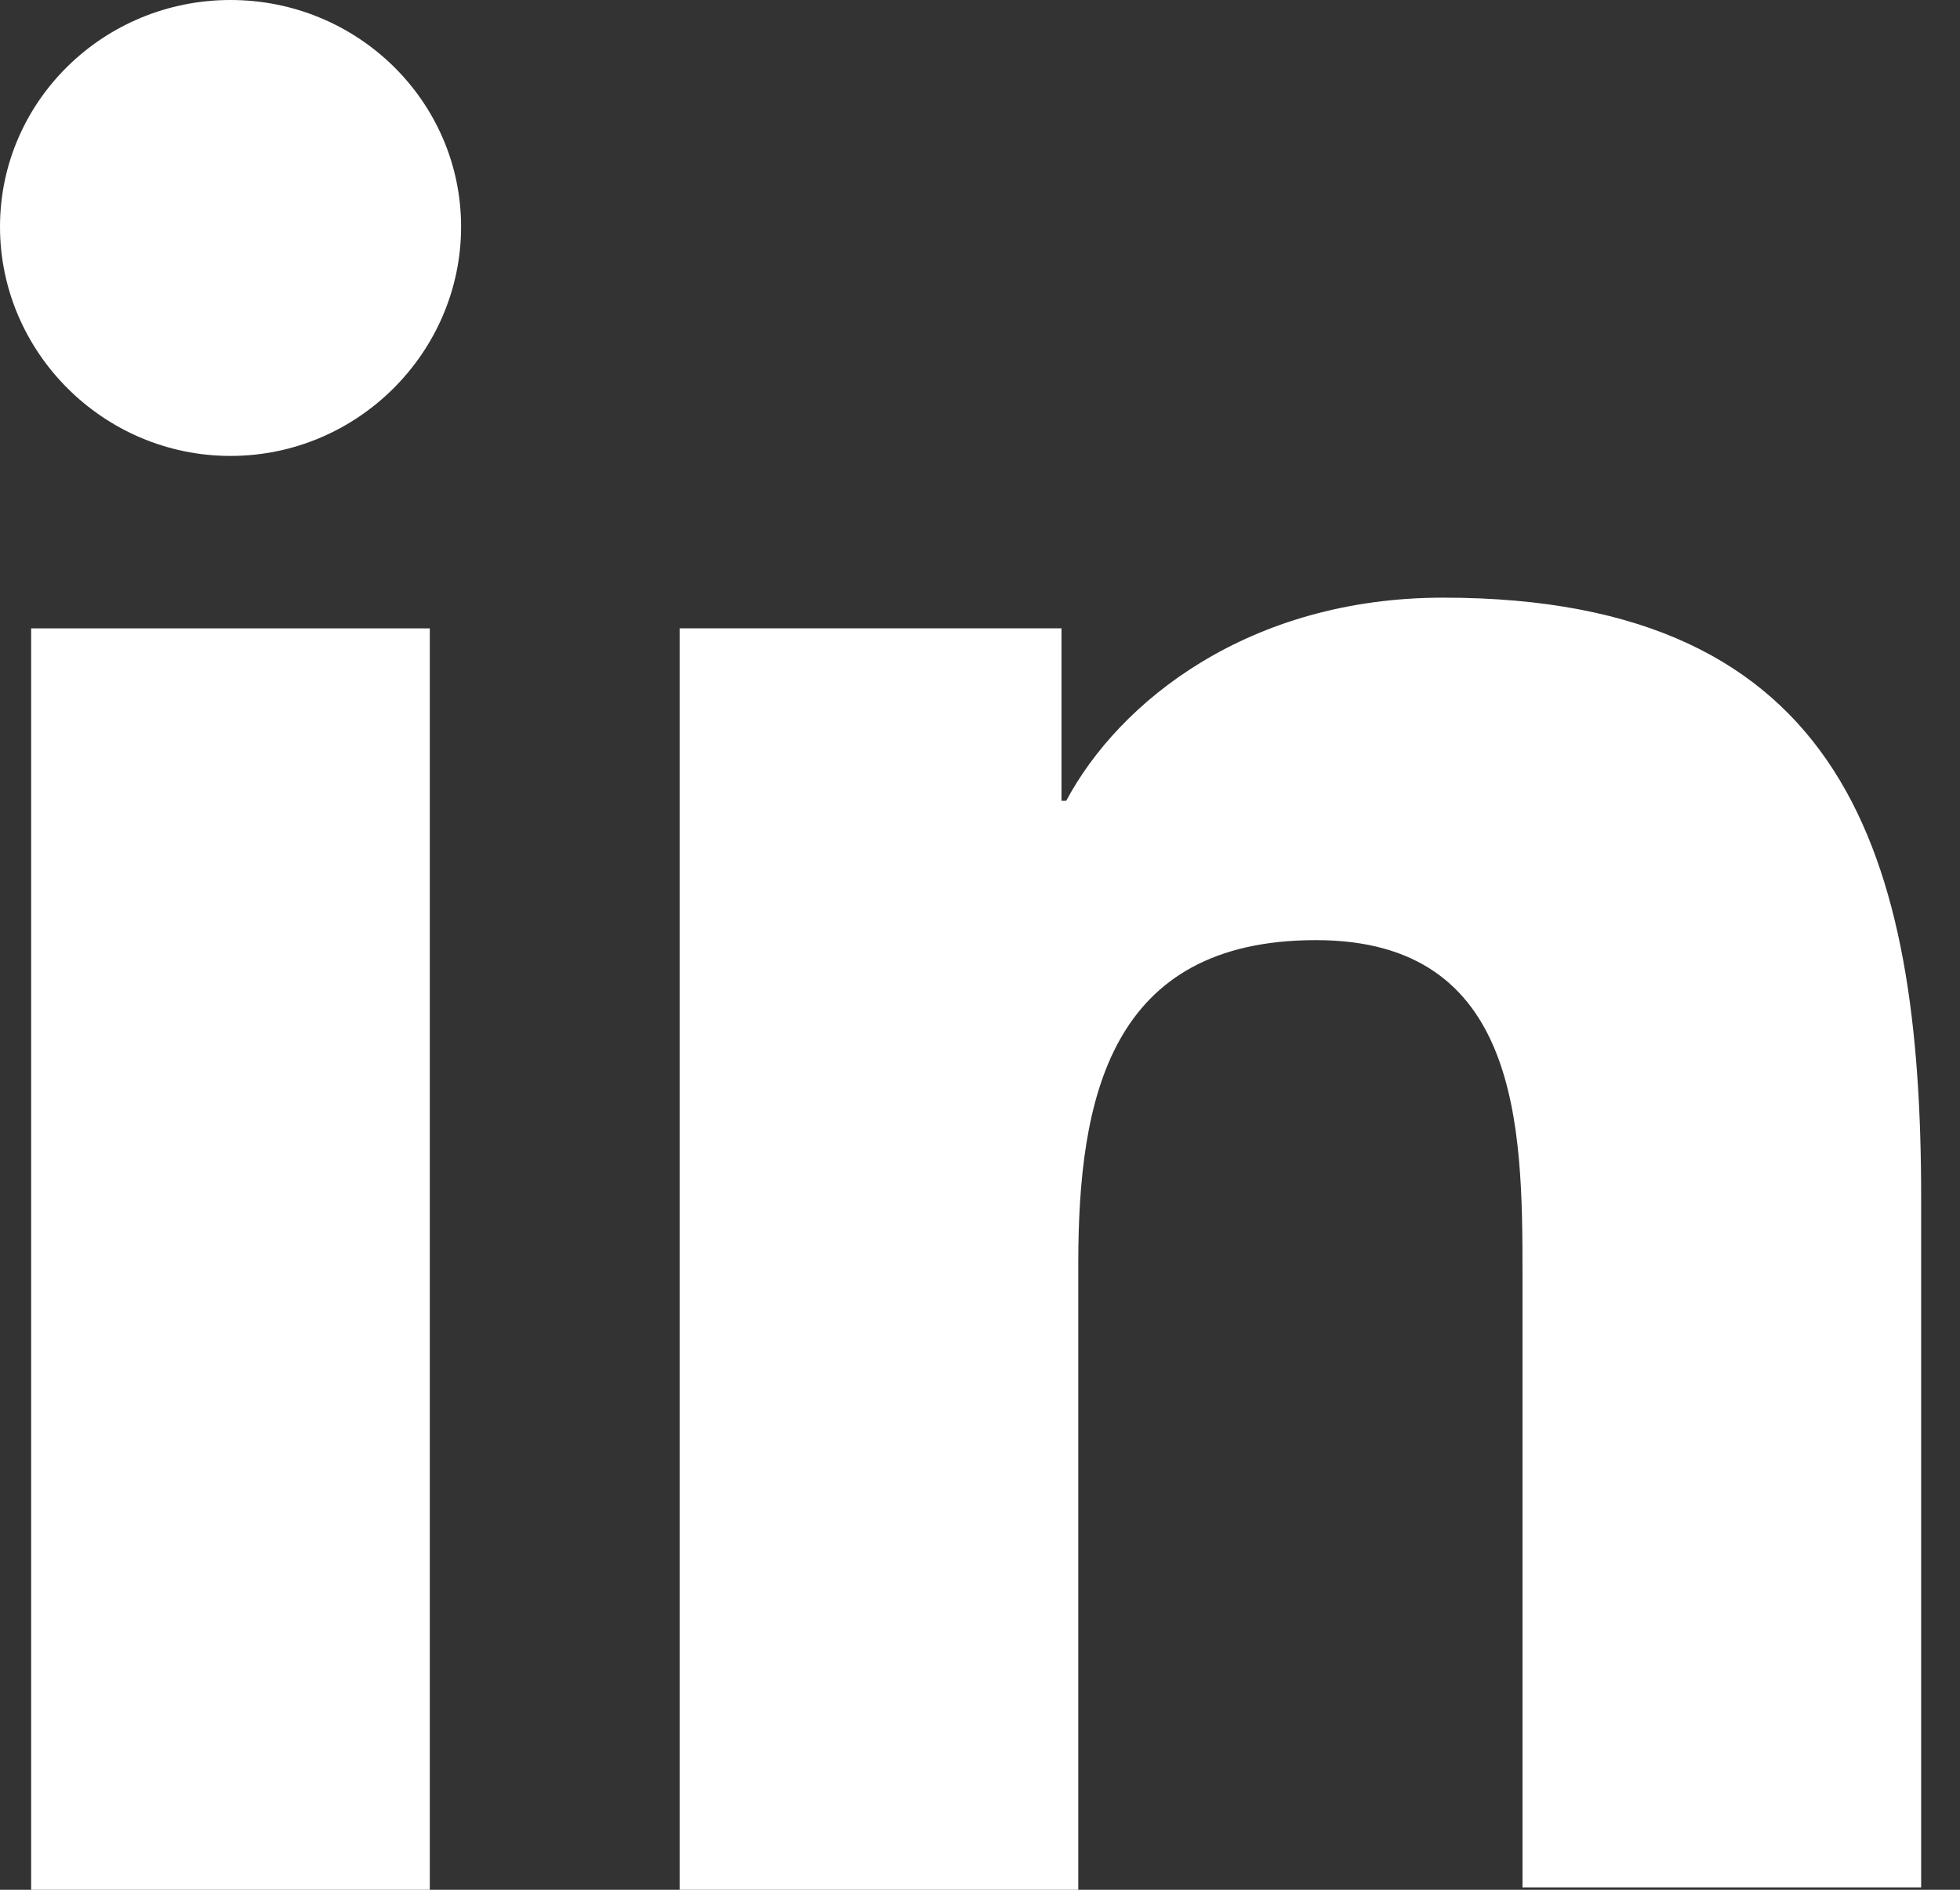 <svg width="28" height="27" viewBox="0 0 28 27" fill="none" xmlns="http://www.w3.org/2000/svg">
<rect x="0" y="0" width="28" height="27" fill="#333333" stroke="none"/>
<path d="M27.445 27V17.111C27.445 12.251 26.381 8.539 20.618 8.539C17.839 8.539 15.987 10.024 15.232 11.441H15.164V8.977H9.709V27H15.404V18.056C15.404 15.694 15.85 13.432 18.8 13.432C21.716 13.432 21.75 16.099 21.75 18.191V26.966H27.445V27Z" fill="white"/>
<path d="M0.445 8.978H6.14V27H0.445V8.978Z" fill="white"/>
<path d="M3.293 0C1.475 0 0 1.451 0 3.24C0 5.029 1.475 6.514 3.293 6.514C5.112 6.514 6.587 5.029 6.587 3.24C6.587 1.451 5.112 0 3.293 0Z" fill="white"/>
</svg>
